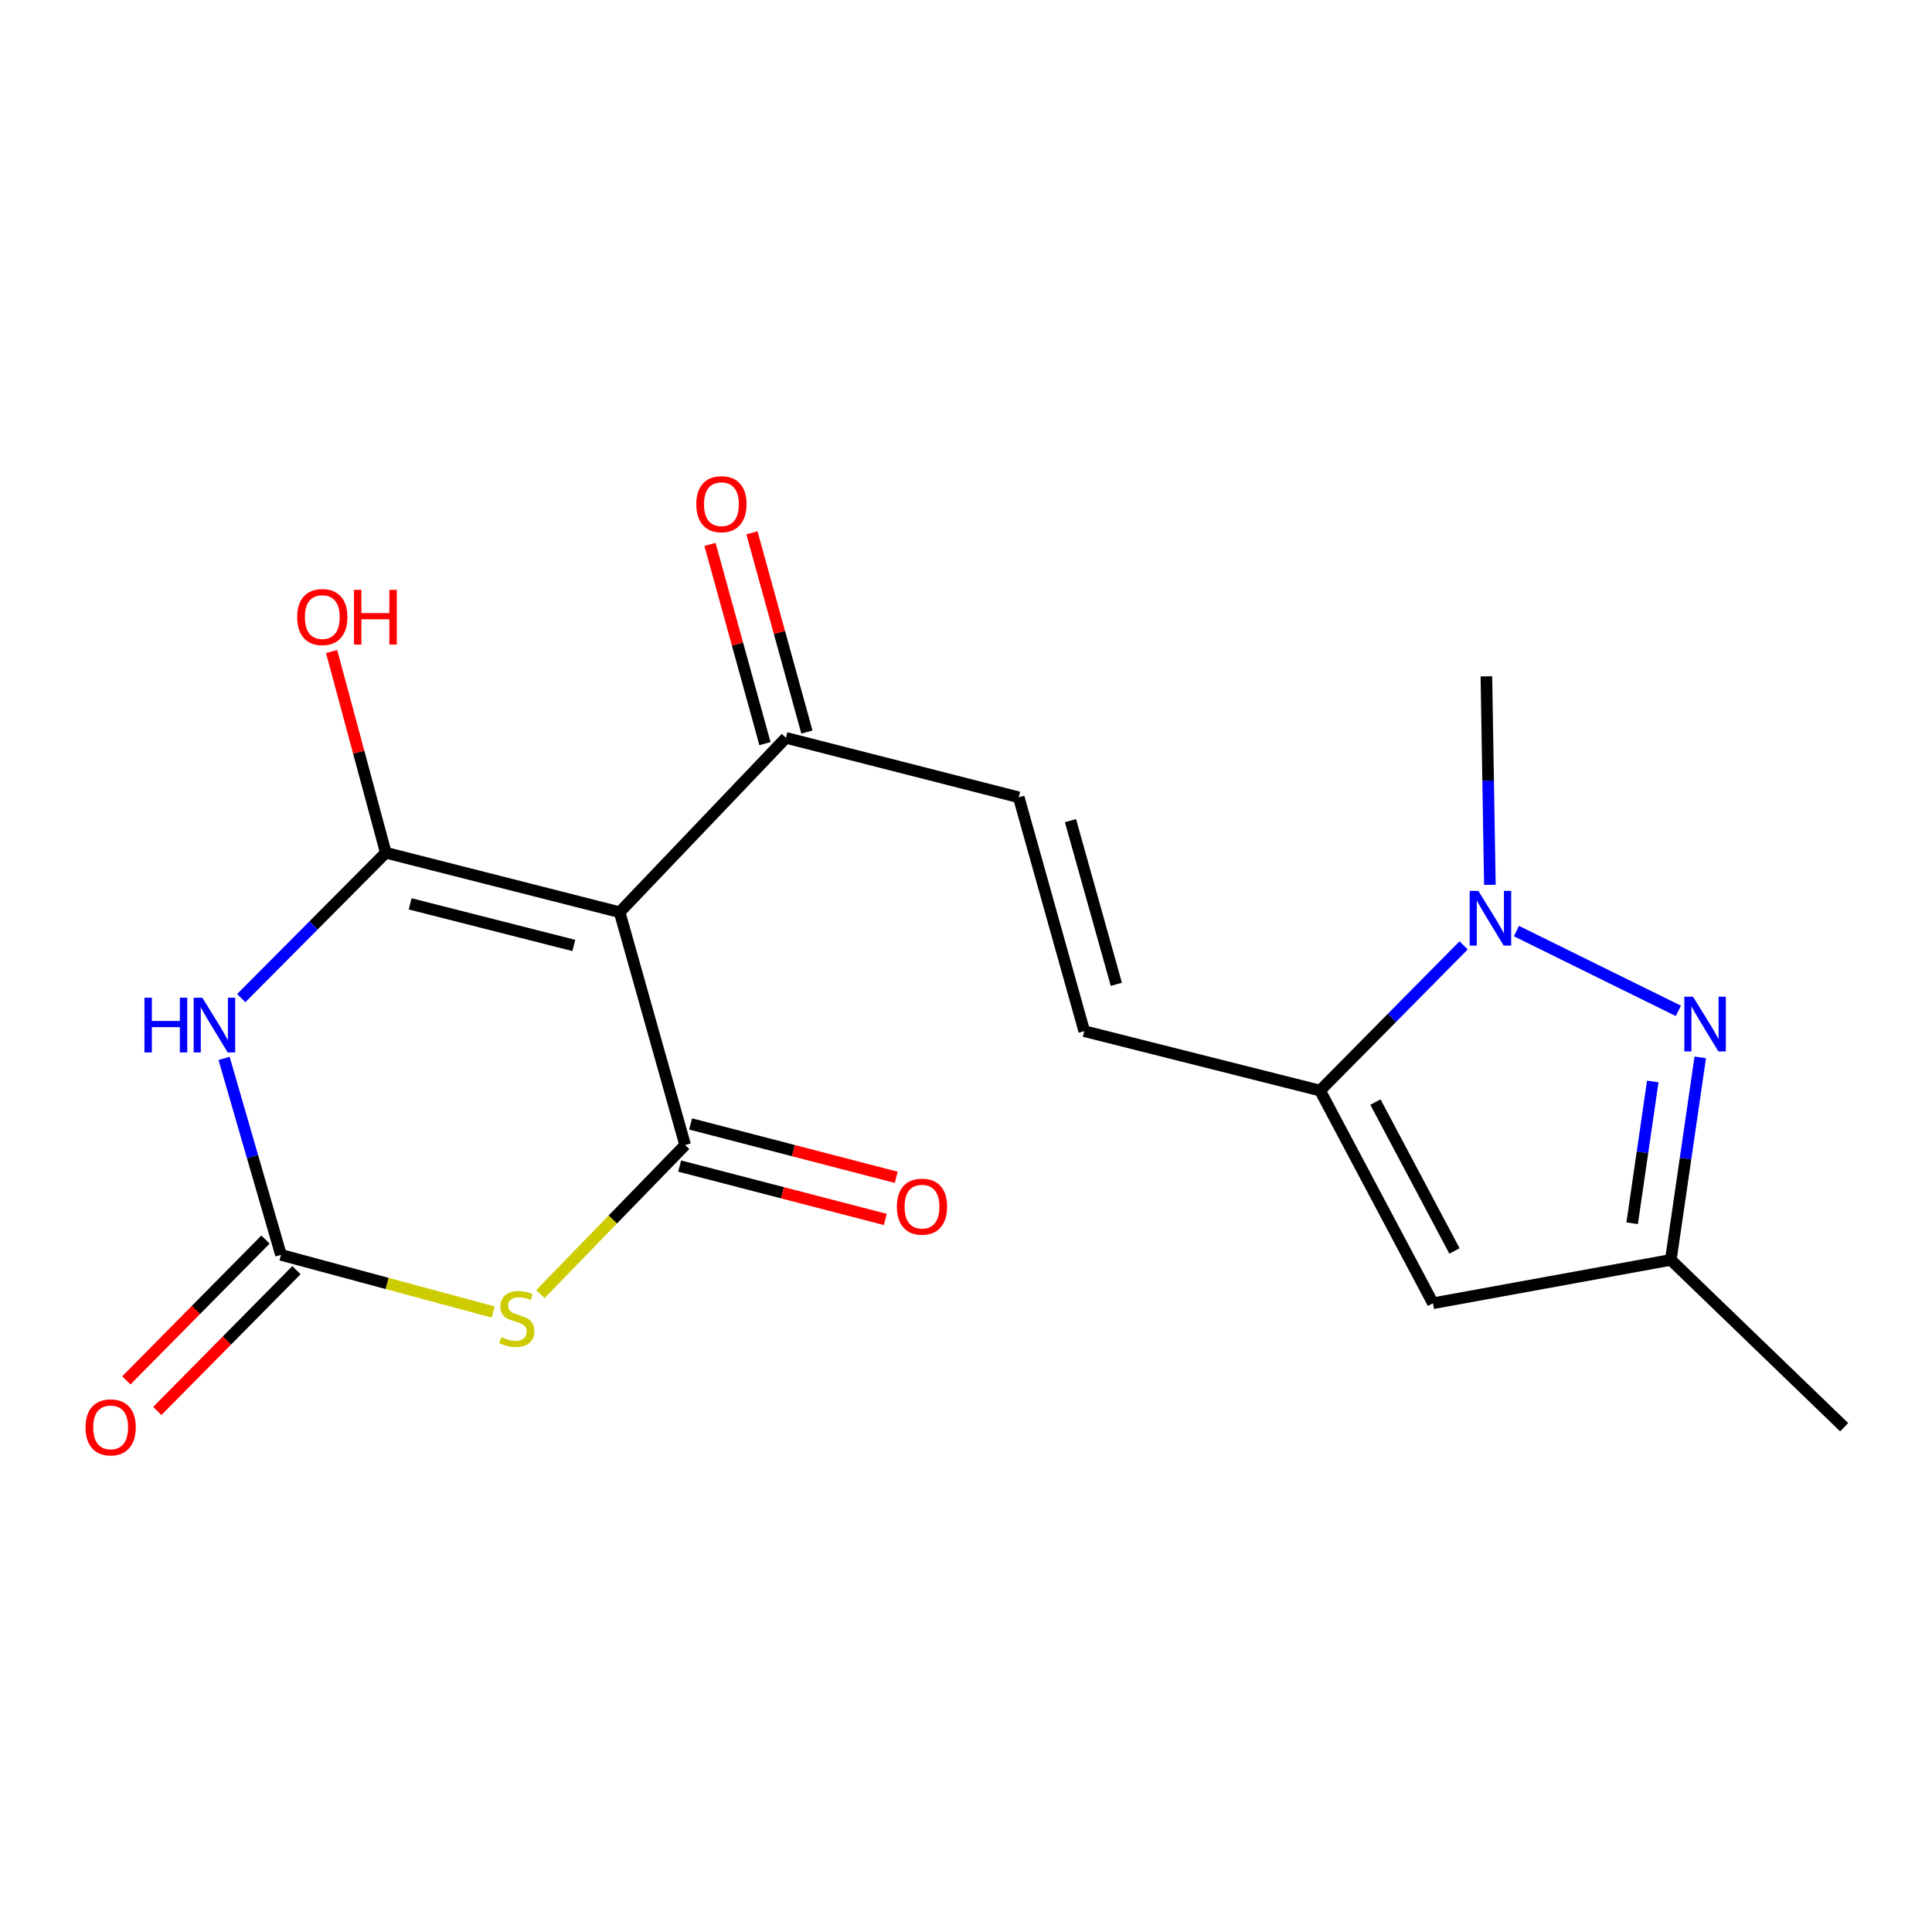 <?xml version='1.0' encoding='iso-8859-1'?>
<svg version='1.1' baseProfile='full'
              xmlns='http://www.w3.org/2000/svg'
                      xmlns:rdkit='http://www.rdkit.org/xml'
                      xmlns:xlink='http://www.w3.org/1999/xlink'
                  xml:space='preserve'
width='1000px' height='1000px' viewBox='0 0 1000 1000'>
<!-- END OF HEADER -->
<rect style='opacity:1.0;fill:#FFFFFF;stroke:none' width='1000' height='1000' x='0' y='0'> </rect>
<path class='bond-0' d='M 199.683,441.378 L 320.719,472.154' style='fill:none;fill-rule:evenodd;stroke:#000000;stroke-width:6px;stroke-linecap:butt;stroke-linejoin:miter;stroke-opacity:1' />
<path class='bond-0' d='M 212.287,467.828 L 297.012,489.37' style='fill:none;fill-rule:evenodd;stroke:#000000;stroke-width:6px;stroke-linecap:butt;stroke-linejoin:miter;stroke-opacity:1' />
<path class='bond-2' d='M 199.683,441.378 L 162.277,478.995' style='fill:none;fill-rule:evenodd;stroke:#000000;stroke-width:6px;stroke-linecap:butt;stroke-linejoin:miter;stroke-opacity:1' />
<path class='bond-2' d='M 162.277,478.995 L 124.871,516.612' style='fill:none;fill-rule:evenodd;stroke:#0000FF;stroke-width:6px;stroke-linecap:butt;stroke-linejoin:miter;stroke-opacity:1' />
<path class='bond-15' d='M 199.683,441.378 L 185.662,389.301' style='fill:none;fill-rule:evenodd;stroke:#000000;stroke-width:6px;stroke-linecap:butt;stroke-linejoin:miter;stroke-opacity:1' />
<path class='bond-15' d='M 185.662,389.301 L 171.642,337.224' style='fill:none;fill-rule:evenodd;stroke:#FF0000;stroke-width:6px;stroke-linecap:butt;stroke-linejoin:miter;stroke-opacity:1' />
<path class='bond-1' d='M 320.719,472.154 L 354.623,592.651' style='fill:none;fill-rule:evenodd;stroke:#000000;stroke-width:6px;stroke-linecap:butt;stroke-linejoin:miter;stroke-opacity:1' />
<path class='bond-9' d='M 320.719,472.154 L 406.799,381.906' style='fill:none;fill-rule:evenodd;stroke:#000000;stroke-width:6px;stroke-linecap:butt;stroke-linejoin:miter;stroke-opacity:1' />
<path class='bond-13' d='M 351.792,603.554 L 405.009,617.369' style='fill:none;fill-rule:evenodd;stroke:#000000;stroke-width:6px;stroke-linecap:butt;stroke-linejoin:miter;stroke-opacity:1' />
<path class='bond-13' d='M 405.009,617.369 L 458.226,631.183' style='fill:none;fill-rule:evenodd;stroke:#FF0000;stroke-width:6px;stroke-linecap:butt;stroke-linejoin:miter;stroke-opacity:1' />
<path class='bond-13' d='M 357.453,581.749 L 410.67,595.564' style='fill:none;fill-rule:evenodd;stroke:#000000;stroke-width:6px;stroke-linecap:butt;stroke-linejoin:miter;stroke-opacity:1' />
<path class='bond-13' d='M 410.67,595.564 L 463.887,609.379' style='fill:none;fill-rule:evenodd;stroke:#FF0000;stroke-width:6px;stroke-linecap:butt;stroke-linejoin:miter;stroke-opacity:1' />
<path class='bond-19' d='M 354.623,592.651 L 317.16,631.233' style='fill:none;fill-rule:evenodd;stroke:#000000;stroke-width:6px;stroke-linecap:butt;stroke-linejoin:miter;stroke-opacity:1' />
<path class='bond-19' d='M 317.16,631.233 L 279.698,669.815' style='fill:none;fill-rule:evenodd;stroke:#CCCC00;stroke-width:6px;stroke-linecap:butt;stroke-linejoin:miter;stroke-opacity:1' />
<path class='bond-4' d='M 115.983,547.831 L 130.706,598.676' style='fill:none;fill-rule:evenodd;stroke:#0000FF;stroke-width:6px;stroke-linecap:butt;stroke-linejoin:miter;stroke-opacity:1' />
<path class='bond-4' d='M 130.706,598.676 L 145.429,649.521' style='fill:none;fill-rule:evenodd;stroke:#000000;stroke-width:6px;stroke-linecap:butt;stroke-linejoin:miter;stroke-opacity:1' />
<path class='bond-3' d='M 255.251,679.091 L 200.34,664.306' style='fill:none;fill-rule:evenodd;stroke:#CCCC00;stroke-width:6px;stroke-linecap:butt;stroke-linejoin:miter;stroke-opacity:1' />
<path class='bond-3' d='M 200.34,664.306 L 145.429,649.521' style='fill:none;fill-rule:evenodd;stroke:#000000;stroke-width:6px;stroke-linecap:butt;stroke-linejoin:miter;stroke-opacity:1' />
<path class='bond-14' d='M 137.418,641.603 L 101.406,678.039' style='fill:none;fill-rule:evenodd;stroke:#000000;stroke-width:6px;stroke-linecap:butt;stroke-linejoin:miter;stroke-opacity:1' />
<path class='bond-14' d='M 101.406,678.039 L 65.395,714.475' style='fill:none;fill-rule:evenodd;stroke:#FF0000;stroke-width:6px;stroke-linecap:butt;stroke-linejoin:miter;stroke-opacity:1' />
<path class='bond-14' d='M 153.44,657.439 L 117.429,693.875' style='fill:none;fill-rule:evenodd;stroke:#000000;stroke-width:6px;stroke-linecap:butt;stroke-linejoin:miter;stroke-opacity:1' />
<path class='bond-14' d='M 117.429,693.875 L 81.417,730.31' style='fill:none;fill-rule:evenodd;stroke:#FF0000;stroke-width:6px;stroke-linecap:butt;stroke-linejoin:miter;stroke-opacity:1' />
<path class='bond-5' d='M 868.72,523.229 L 784.897,481.913' style='fill:none;fill-rule:evenodd;stroke:#0000FF;stroke-width:6px;stroke-linecap:butt;stroke-linejoin:miter;stroke-opacity:1' />
<path class='bond-20' d='M 880.05,547.294 L 872.43,599.709' style='fill:none;fill-rule:evenodd;stroke:#0000FF;stroke-width:6px;stroke-linecap:butt;stroke-linejoin:miter;stroke-opacity:1' />
<path class='bond-20' d='M 872.43,599.709 L 864.81,652.124' style='fill:none;fill-rule:evenodd;stroke:#000000;stroke-width:6px;stroke-linecap:butt;stroke-linejoin:miter;stroke-opacity:1' />
<path class='bond-20' d='M 855.471,559.777 L 850.137,596.468' style='fill:none;fill-rule:evenodd;stroke:#0000FF;stroke-width:6px;stroke-linecap:butt;stroke-linejoin:miter;stroke-opacity:1' />
<path class='bond-20' d='M 850.137,596.468 L 844.803,633.159' style='fill:none;fill-rule:evenodd;stroke:#000000;stroke-width:6px;stroke-linecap:butt;stroke-linejoin:miter;stroke-opacity:1' />
<path class='bond-6' d='M 757.57,489.318 L 720.417,526.899' style='fill:none;fill-rule:evenodd;stroke:#0000FF;stroke-width:6px;stroke-linecap:butt;stroke-linejoin:miter;stroke-opacity:1' />
<path class='bond-6' d='M 720.417,526.899 L 683.263,564.479' style='fill:none;fill-rule:evenodd;stroke:#000000;stroke-width:6px;stroke-linecap:butt;stroke-linejoin:miter;stroke-opacity:1' />
<path class='bond-17' d='M 771.157,457.992 L 770.257,404.035' style='fill:none;fill-rule:evenodd;stroke:#0000FF;stroke-width:6px;stroke-linecap:butt;stroke-linejoin:miter;stroke-opacity:1' />
<path class='bond-17' d='M 770.257,404.035 L 769.356,350.079' style='fill:none;fill-rule:evenodd;stroke:#000000;stroke-width:6px;stroke-linecap:butt;stroke-linejoin:miter;stroke-opacity:1' />
<path class='bond-7' d='M 683.263,564.479 L 561.201,533.717' style='fill:none;fill-rule:evenodd;stroke:#000000;stroke-width:6px;stroke-linecap:butt;stroke-linejoin:miter;stroke-opacity:1' />
<path class='bond-8' d='M 683.263,564.479 L 741.697,674.564' style='fill:none;fill-rule:evenodd;stroke:#000000;stroke-width:6px;stroke-linecap:butt;stroke-linejoin:miter;stroke-opacity:1' />
<path class='bond-8' d='M 711.926,570.43 L 752.83,647.489' style='fill:none;fill-rule:evenodd;stroke:#000000;stroke-width:6px;stroke-linecap:butt;stroke-linejoin:miter;stroke-opacity:1' />
<path class='bond-11' d='M 741.697,674.564 L 864.81,652.124' style='fill:none;fill-rule:evenodd;stroke:#000000;stroke-width:6px;stroke-linecap:butt;stroke-linejoin:miter;stroke-opacity:1' />
<path class='bond-12' d='M 406.799,381.906 L 527.297,412.681' style='fill:none;fill-rule:evenodd;stroke:#000000;stroke-width:6px;stroke-linecap:butt;stroke-linejoin:miter;stroke-opacity:1' />
<path class='bond-16' d='M 417.657,378.91 L 403.431,327.347' style='fill:none;fill-rule:evenodd;stroke:#000000;stroke-width:6px;stroke-linecap:butt;stroke-linejoin:miter;stroke-opacity:1' />
<path class='bond-16' d='M 403.431,327.347 L 389.205,275.785' style='fill:none;fill-rule:evenodd;stroke:#FF0000;stroke-width:6px;stroke-linecap:butt;stroke-linejoin:miter;stroke-opacity:1' />
<path class='bond-16' d='M 395.941,384.901 L 381.715,333.339' style='fill:none;fill-rule:evenodd;stroke:#000000;stroke-width:6px;stroke-linecap:butt;stroke-linejoin:miter;stroke-opacity:1' />
<path class='bond-16' d='M 381.715,333.339 L 367.488,281.777' style='fill:none;fill-rule:evenodd;stroke:#FF0000;stroke-width:6px;stroke-linecap:butt;stroke-linejoin:miter;stroke-opacity:1' />
<path class='bond-10' d='M 561.201,533.717 L 527.297,412.681' style='fill:none;fill-rule:evenodd;stroke:#000000;stroke-width:6px;stroke-linecap:butt;stroke-linejoin:miter;stroke-opacity:1' />
<path class='bond-10' d='M 577.808,509.485 L 554.075,424.76' style='fill:none;fill-rule:evenodd;stroke:#000000;stroke-width:6px;stroke-linecap:butt;stroke-linejoin:miter;stroke-opacity:1' />
<path class='bond-18' d='M 864.81,652.124 L 954.545,738.718' style='fill:none;fill-rule:evenodd;stroke:#000000;stroke-width:6px;stroke-linecap:butt;stroke-linejoin:miter;stroke-opacity:1' />
<path  class='atom-3' d='M 74.767 516.415
L 78.607 516.415
L 78.607 528.455
L 93.087 528.455
L 93.087 516.415
L 96.927 516.415
L 96.927 544.735
L 93.087 544.735
L 93.087 531.655
L 78.607 531.655
L 78.607 544.735
L 74.767 544.735
L 74.767 516.415
' fill='#0000FF'/>
<path  class='atom-3' d='M 104.727 516.415
L 114.007 531.415
Q 114.927 532.895, 116.407 535.575
Q 117.887 538.255, 117.967 538.415
L 117.967 516.415
L 121.727 516.415
L 121.727 544.735
L 117.847 544.735
L 107.887 528.335
Q 106.727 526.415, 105.487 524.215
Q 104.287 522.015, 103.927 521.335
L 103.927 544.735
L 100.247 544.735
L 100.247 516.415
L 104.727 516.415
' fill='#0000FF'/>
<path  class='atom-4' d='M 259.491 692.106
Q 259.811 692.226, 261.131 692.786
Q 262.451 693.346, 263.891 693.706
Q 265.371 694.026, 266.811 694.026
Q 269.491 694.026, 271.051 692.746
Q 272.611 691.426, 272.611 689.146
Q 272.611 687.586, 271.811 686.626
Q 271.051 685.666, 269.851 685.146
Q 268.651 684.626, 266.651 684.026
Q 264.131 683.266, 262.611 682.546
Q 261.131 681.826, 260.051 680.306
Q 259.011 678.786, 259.011 676.226
Q 259.011 672.666, 261.411 670.466
Q 263.851 668.266, 268.651 668.266
Q 271.931 668.266, 275.651 669.826
L 274.731 672.906
Q 271.331 671.506, 268.771 671.506
Q 266.011 671.506, 264.491 672.666
Q 262.971 673.786, 263.011 675.746
Q 263.011 677.266, 263.771 678.186
Q 264.571 679.106, 265.691 679.626
Q 266.851 680.146, 268.771 680.746
Q 271.331 681.546, 272.851 682.346
Q 274.371 683.146, 275.451 684.786
Q 276.571 686.386, 276.571 689.146
Q 276.571 693.066, 273.931 695.186
Q 271.331 697.266, 266.971 697.266
Q 264.451 697.266, 262.531 696.706
Q 260.651 696.186, 258.411 695.266
L 259.491 692.106
' fill='#CCCC00'/>
<path  class='atom-6' d='M 876.297 515.89
L 885.577 530.89
Q 886.497 532.37, 887.977 535.05
Q 889.457 537.73, 889.537 537.89
L 889.537 515.89
L 893.297 515.89
L 893.297 544.21
L 889.417 544.21
L 879.457 527.81
Q 878.297 525.89, 877.057 523.69
Q 875.857 521.49, 875.497 520.81
L 875.497 544.21
L 871.817 544.21
L 871.817 515.89
L 876.297 515.89
' fill='#0000FF'/>
<path  class='atom-7' d='M 765.186 461.122
L 774.466 476.122
Q 775.386 477.602, 776.866 480.282
Q 778.346 482.962, 778.426 483.122
L 778.426 461.122
L 782.186 461.122
L 782.186 489.442
L 778.306 489.442
L 768.346 473.042
Q 767.186 471.122, 765.946 468.922
Q 764.746 466.722, 764.386 466.042
L 764.386 489.442
L 760.706 489.442
L 760.706 461.122
L 765.186 461.122
' fill='#0000FF'/>
<path  class='atom-14' d='M 464.223 624.558
Q 464.223 617.758, 467.583 613.958
Q 470.943 610.158, 477.223 610.158
Q 483.503 610.158, 486.863 613.958
Q 490.223 617.758, 490.223 624.558
Q 490.223 631.438, 486.823 635.358
Q 483.423 639.238, 477.223 639.238
Q 470.983 639.238, 467.583 635.358
Q 464.223 631.478, 464.223 624.558
M 477.223 636.038
Q 481.543 636.038, 483.863 633.158
Q 486.223 630.238, 486.223 624.558
Q 486.223 618.998, 483.863 616.198
Q 481.543 613.358, 477.223 613.358
Q 472.903 613.358, 470.543 616.158
Q 468.223 618.958, 468.223 624.558
Q 468.223 630.278, 470.543 633.158
Q 472.903 636.038, 477.223 636.038
' fill='#FF0000'/>
<path  class='atom-15' d='M 44.271 738.798
Q 44.271 731.998, 47.631 728.198
Q 50.991 724.398, 57.271 724.398
Q 63.551 724.398, 66.911 728.198
Q 70.271 731.998, 70.271 738.798
Q 70.271 745.678, 66.871 749.598
Q 63.471 753.478, 57.271 753.478
Q 51.031 753.478, 47.631 749.598
Q 44.271 745.718, 44.271 738.798
M 57.271 750.278
Q 61.591 750.278, 63.911 747.398
Q 66.271 744.478, 66.271 738.798
Q 66.271 733.238, 63.911 730.438
Q 61.591 727.598, 57.271 727.598
Q 52.951 727.598, 50.591 730.398
Q 48.271 733.198, 48.271 738.798
Q 48.271 744.518, 50.591 747.398
Q 52.951 750.278, 57.271 750.278
' fill='#FF0000'/>
<path  class='atom-16' d='M 153.818 319.384
Q 153.818 312.584, 157.178 308.784
Q 160.538 304.984, 166.818 304.984
Q 173.098 304.984, 176.458 308.784
Q 179.818 312.584, 179.818 319.384
Q 179.818 326.264, 176.418 330.184
Q 173.018 334.064, 166.818 334.064
Q 160.578 334.064, 157.178 330.184
Q 153.818 326.304, 153.818 319.384
M 166.818 330.864
Q 171.138 330.864, 173.458 327.984
Q 175.818 325.064, 175.818 319.384
Q 175.818 313.824, 173.458 311.024
Q 171.138 308.184, 166.818 308.184
Q 162.498 308.184, 160.138 310.984
Q 157.818 313.784, 157.818 319.384
Q 157.818 325.104, 160.138 327.984
Q 162.498 330.864, 166.818 330.864
' fill='#FF0000'/>
<path  class='atom-16' d='M 183.218 305.304
L 187.058 305.304
L 187.058 317.344
L 201.538 317.344
L 201.538 305.304
L 205.378 305.304
L 205.378 333.624
L 201.538 333.624
L 201.538 320.544
L 187.058 320.544
L 187.058 333.624
L 183.218 333.624
L 183.218 305.304
' fill='#FF0000'/>
<path  class='atom-17' d='M 360.408 260.962
Q 360.408 254.162, 363.768 250.362
Q 367.128 246.562, 373.408 246.562
Q 379.688 246.562, 383.048 250.362
Q 386.408 254.162, 386.408 260.962
Q 386.408 267.842, 383.008 271.762
Q 379.608 275.642, 373.408 275.642
Q 367.168 275.642, 363.768 271.762
Q 360.408 267.882, 360.408 260.962
M 373.408 272.442
Q 377.728 272.442, 380.048 269.562
Q 382.408 266.642, 382.408 260.962
Q 382.408 255.402, 380.048 252.602
Q 377.728 249.762, 373.408 249.762
Q 369.088 249.762, 366.728 252.562
Q 364.408 255.362, 364.408 260.962
Q 364.408 266.682, 366.728 269.562
Q 369.088 272.442, 373.408 272.442
' fill='#FF0000'/>
</svg>
